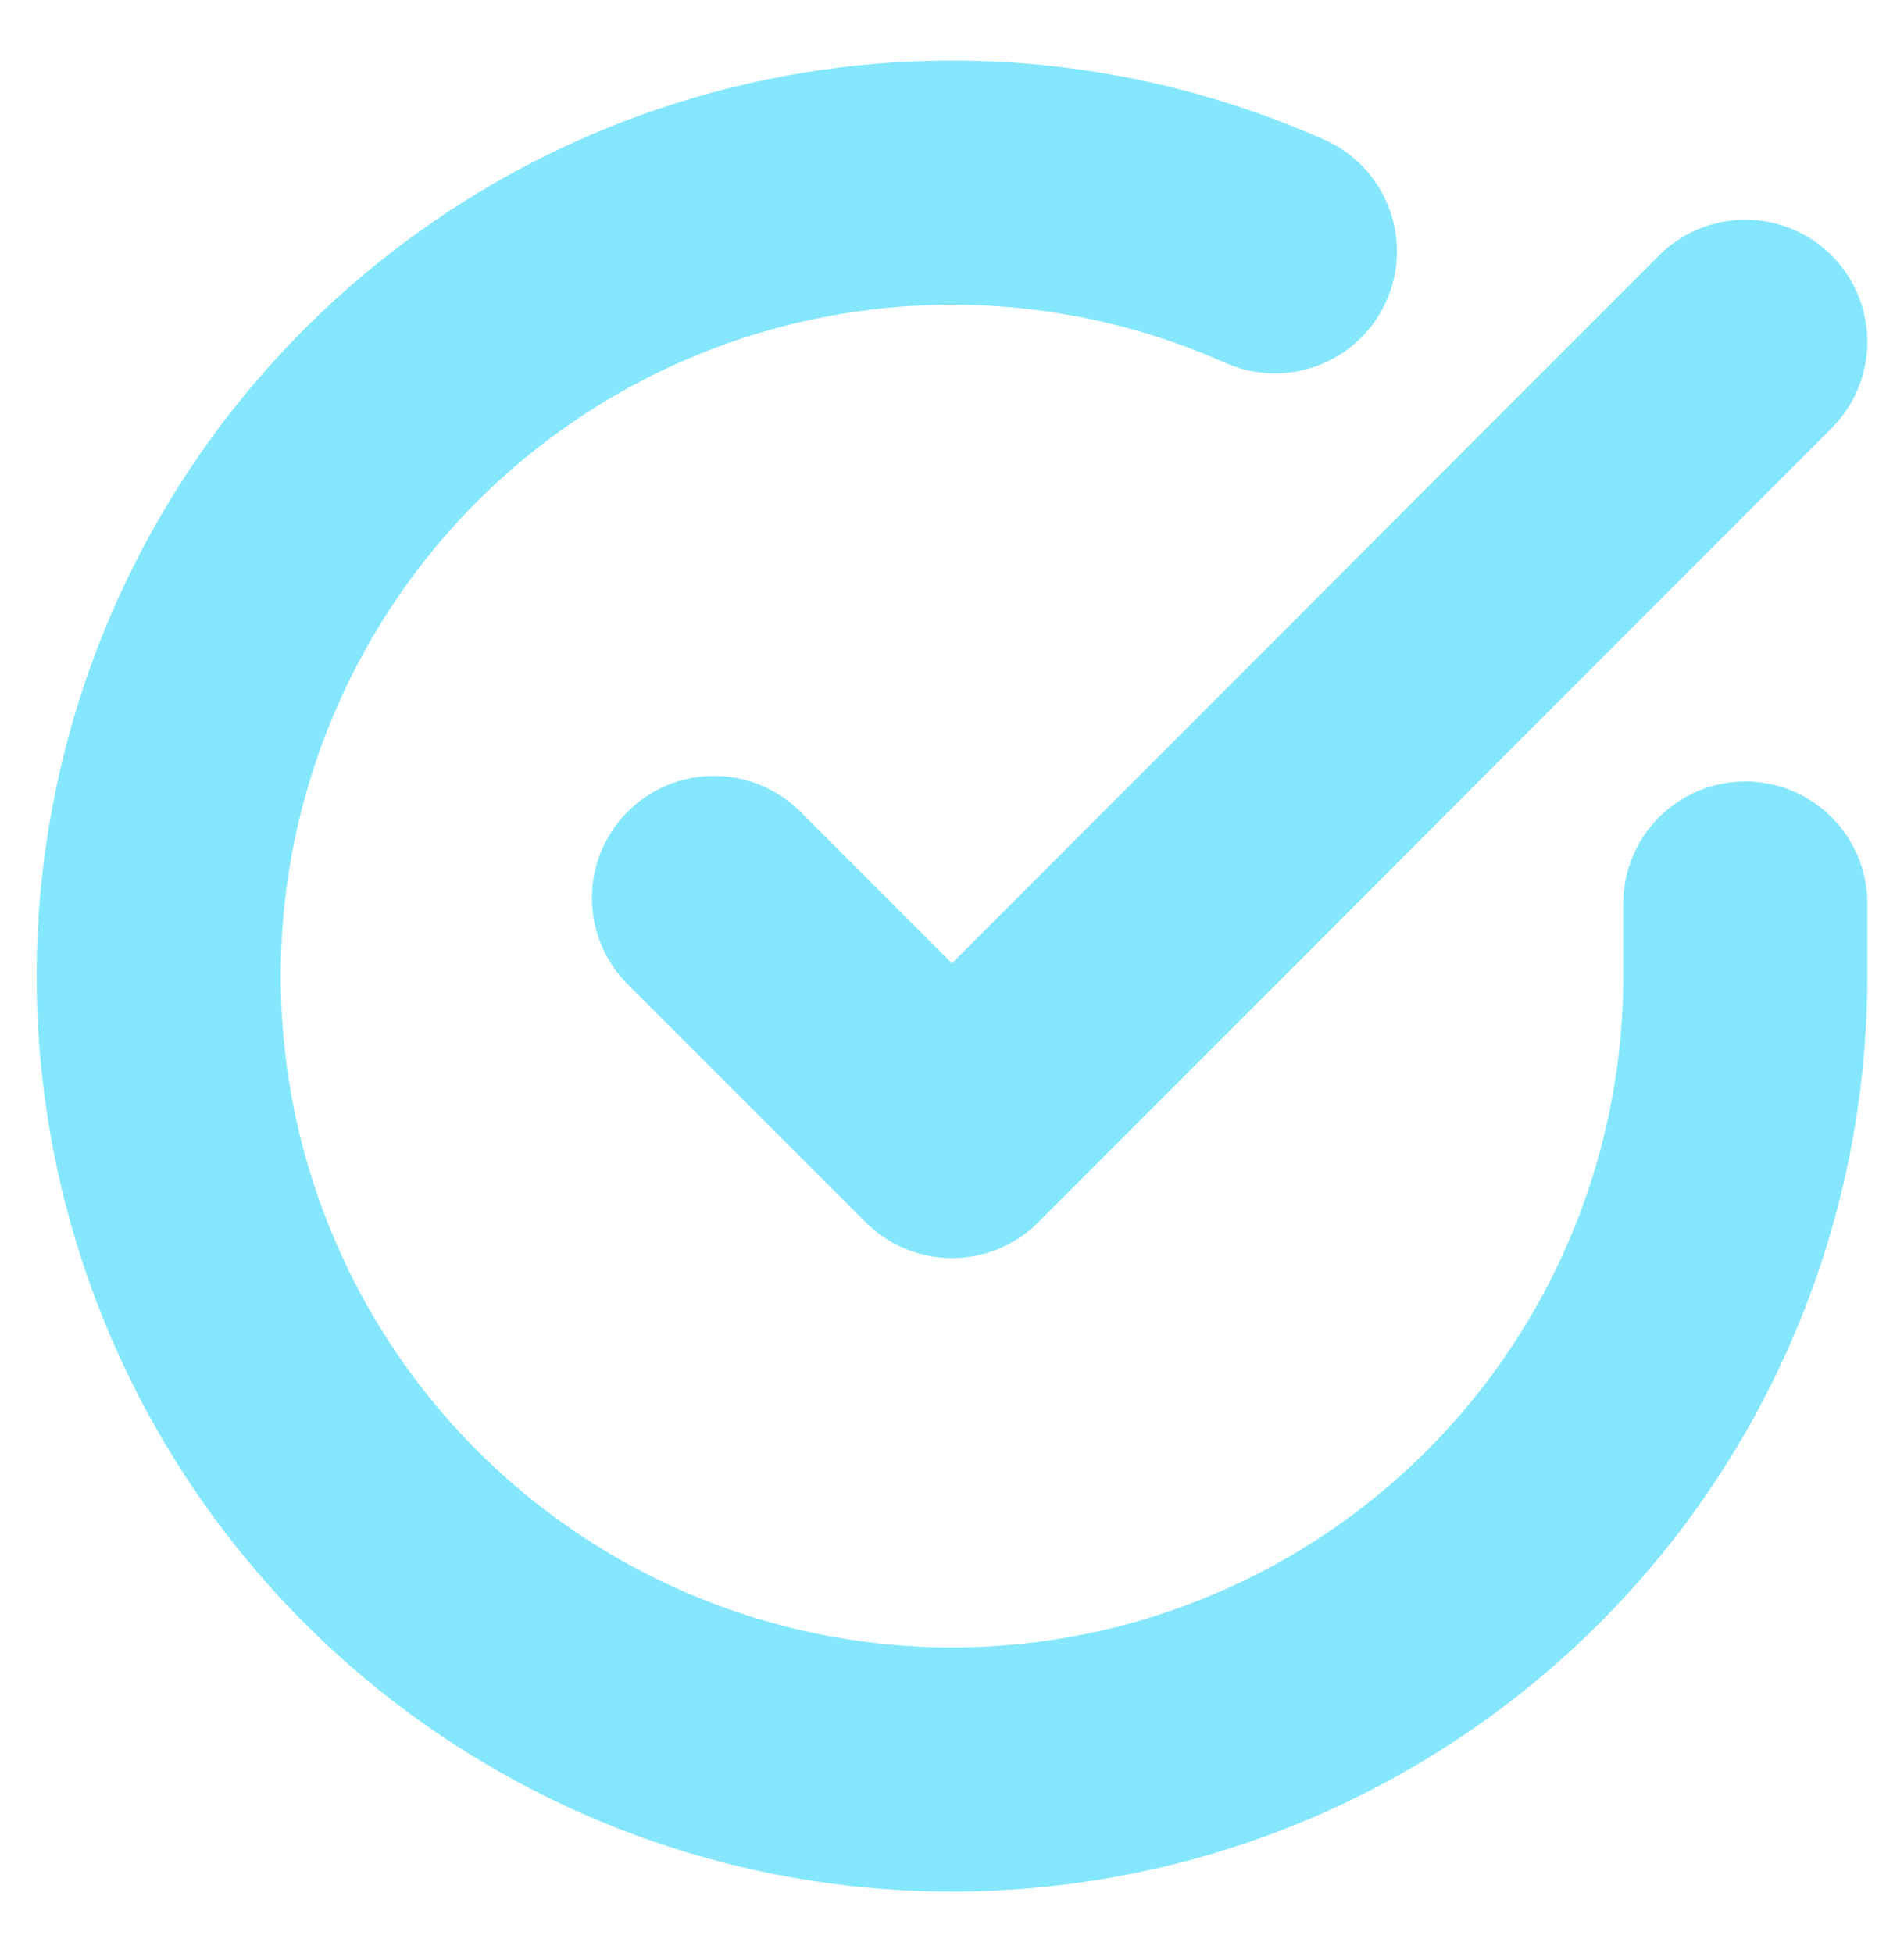 <svg xmlns="http://www.w3.org/2000/svg" width="39" height="40" viewBox="0 0 39 40" fill="none"><path d="M35.75 18.505V20C35.748 23.504 34.613 26.913 32.515 29.72C30.417 32.527 27.468 34.58 24.108 35.573C20.747 36.567 17.155 36.448 13.868 35.233C10.582 34.019 7.775 31.774 5.868 28.835C3.961 25.895 3.055 22.418 3.285 18.921C3.516 15.425 4.87 12.096 7.147 9.432C9.424 6.768 12.501 4.912 15.919 4.14C19.337 3.368 22.913 3.721 26.114 5.147M35.75 7L19.5 23.266L14.625 18.391" stroke="#85E7FE" stroke-width="5" stroke-linecap="round" stroke-linejoin="round"></path></svg>